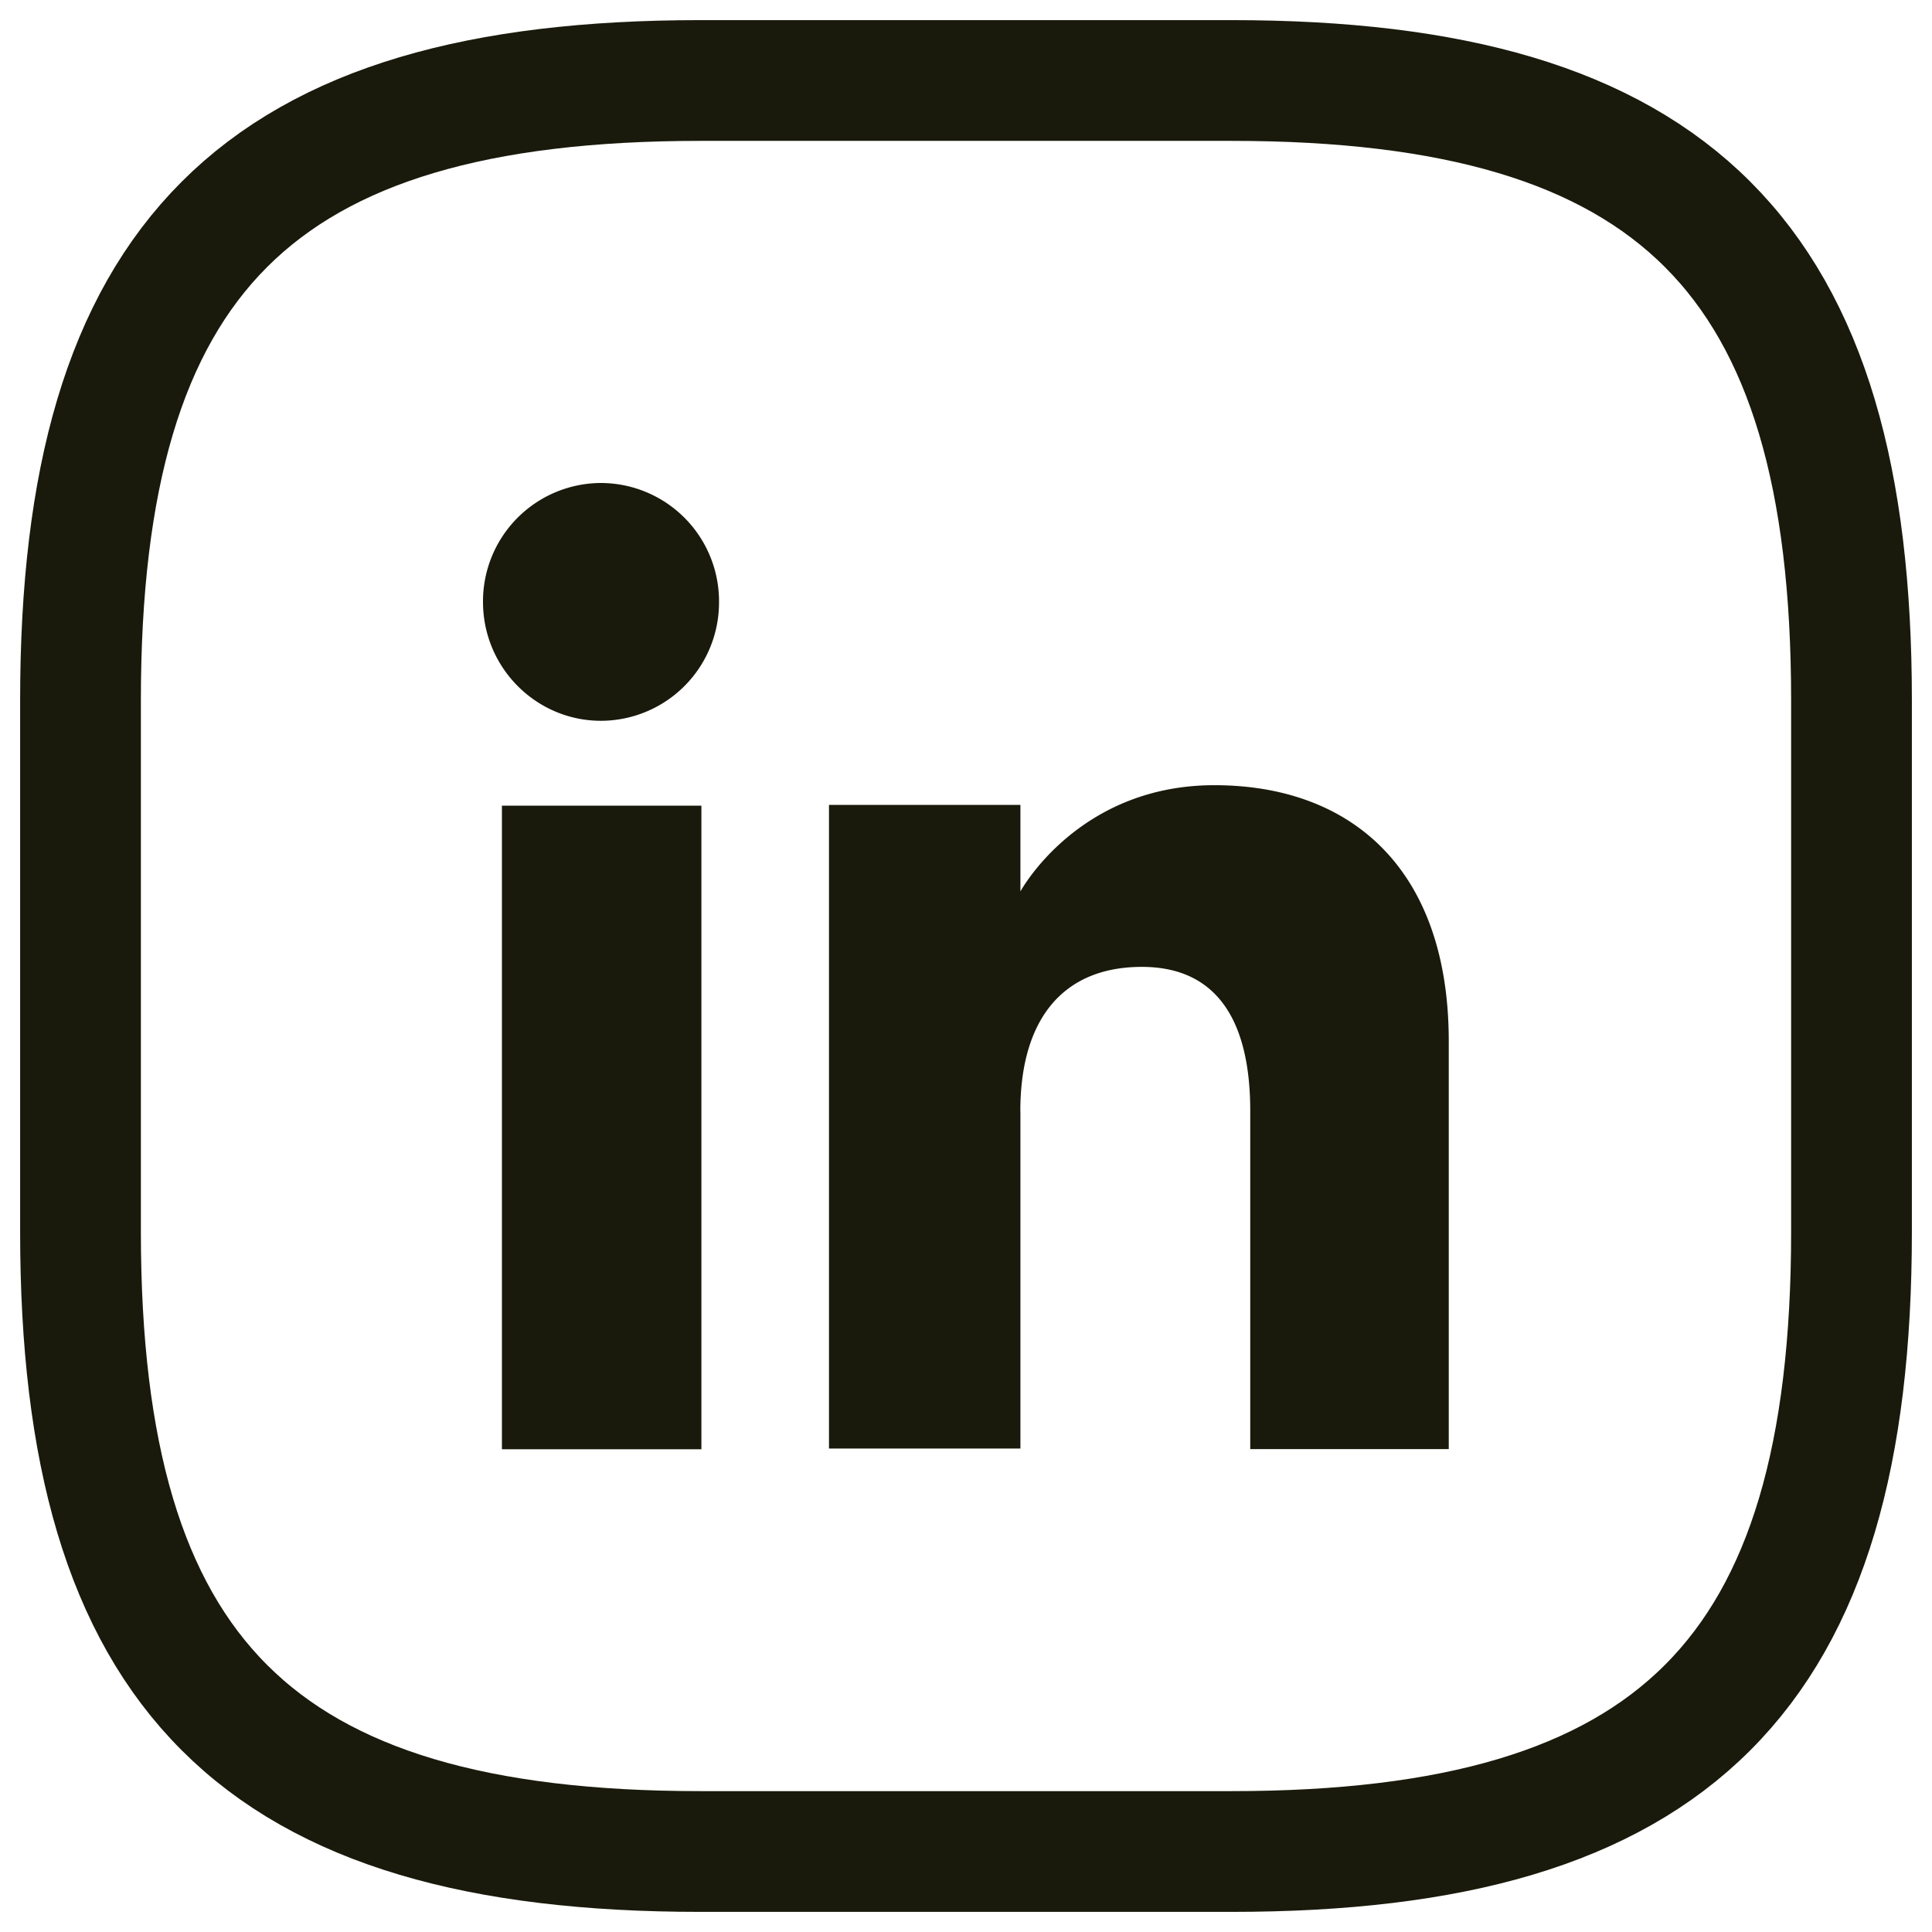 <svg xmlns="http://www.w3.org/2000/svg" width="24" height="24" fill="none" xmlns:v="https://vecta.io/nano"><g clip-path="url(#A)"><g fill="#191a0b"><path d="M8.713 10.008H6.235v7.995h2.478v-7.995zM7.466 8.954a1.47 1.47 0 0 0 1.466-1.477A1.47 1.47 0 0 0 7.466 6 1.47 1.47 0 0 0 6 7.477c0 .817.66 1.477 1.466 1.477zm5.209 4.848c0-1.125.516-1.791 1.51-1.791.912 0 1.346.641 1.346 1.791v4.199h2.466v-5.066c0-2.143-1.214-3.181-2.912-3.181s-2.409 1.32-2.409 1.32V9.999h-2.378v7.995h2.378c0 .006 0-2.961 0-4.193z"/></g><path d="M15.3 23H8.7C3.2 23 1 20.8 1 15.3V8.7C1 3.2 3.2 1 8.7 1h6.6C20.8 1 23 3.2 23 8.7v6.6c0 5.5-2.2 7.7-7.7 7.7z" stroke="#191a0b" stroke-width="1.5" stroke-linejoin="round"/></g><defs><clipPath id="A"><path fill="#fff" d="M0 0h24v24H0z"/></clipPath></defs></svg>